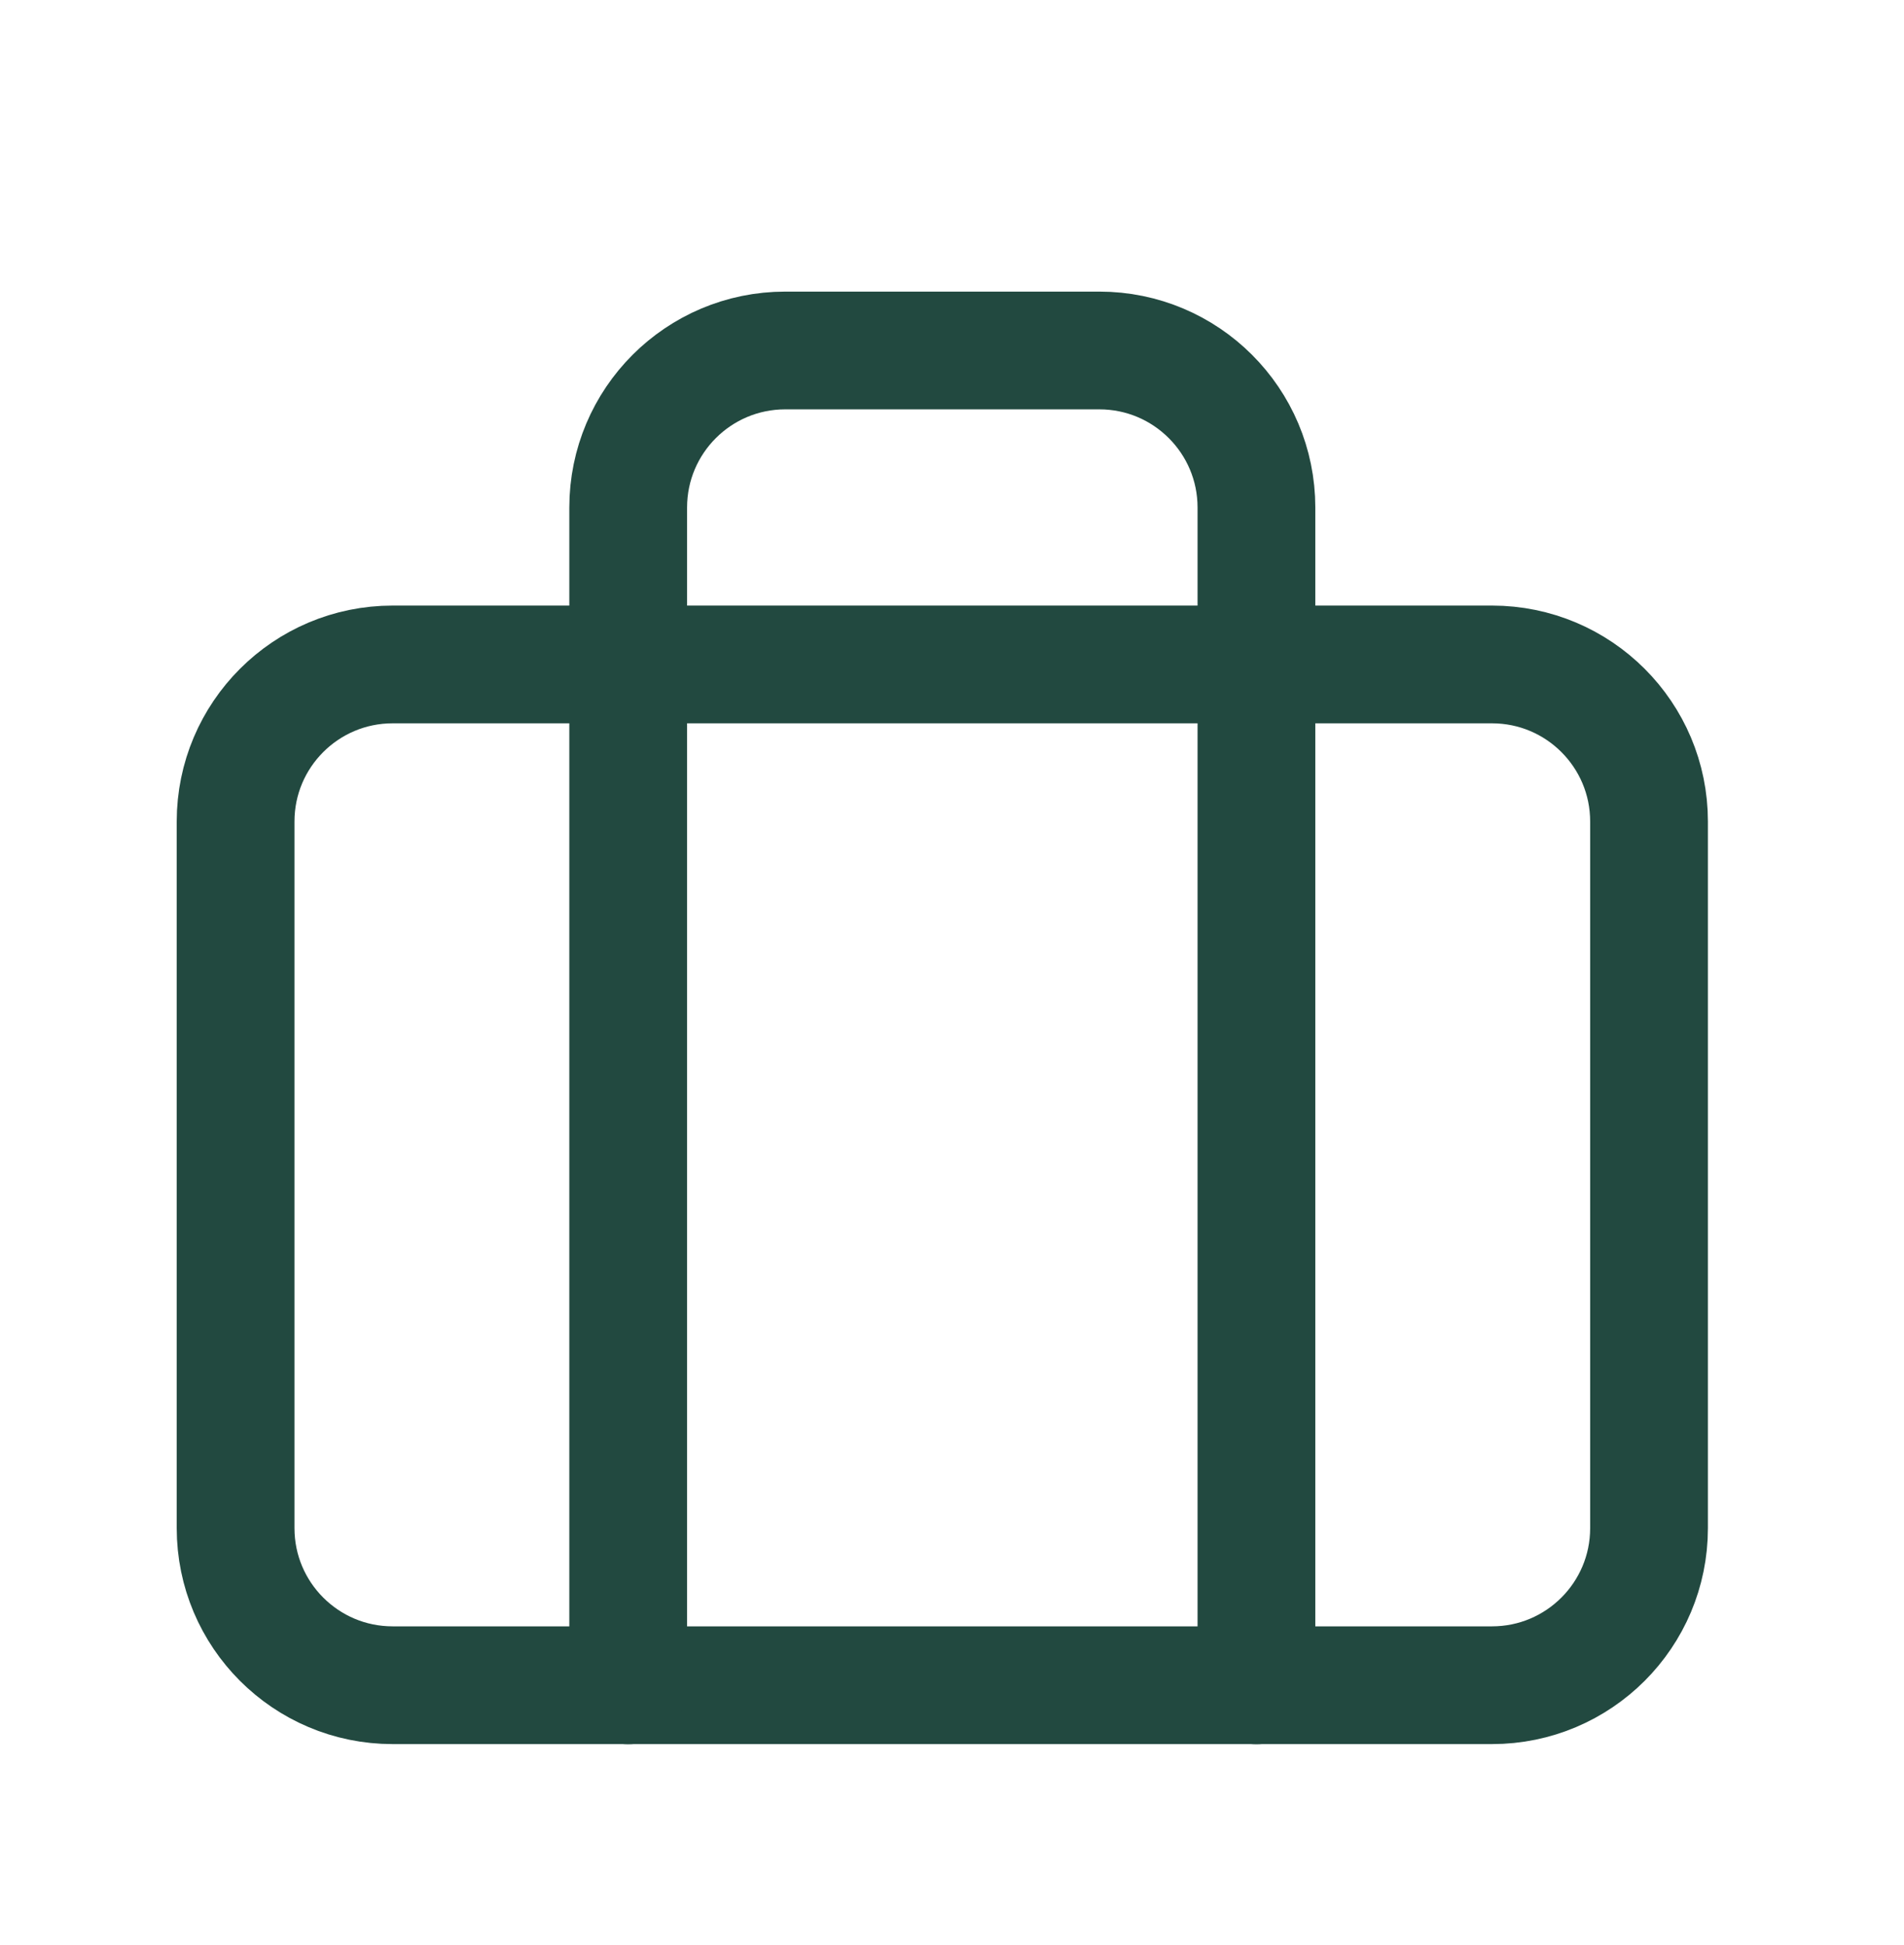 <?xml version="1.0" encoding="UTF-8"?> <svg xmlns="http://www.w3.org/2000/svg" width="46" height="47" viewBox="0 0 46 47" fill="none"><path fill-rule="evenodd" clip-rule="evenodd" d="M36.046 40.717H9.486C7.391 40.717 5.692 39.018 5.692 36.922V19.848C5.692 17.753 7.391 16.054 9.486 16.054H36.046C38.142 16.054 39.84 17.753 39.84 19.848V36.922C39.84 39.018 38.142 40.717 36.046 40.717Z" stroke="#224940" stroke-width="2.845" stroke-linecap="round" stroke-linejoin="round"></path><path d="M30.355 40.72V12.263C30.355 10.167 28.656 8.468 26.56 8.468H18.972C16.876 8.468 15.177 10.167 15.177 12.263V40.72" stroke="#224940" stroke-width="2.845" stroke-linecap="round" stroke-linejoin="round"></path></svg> 